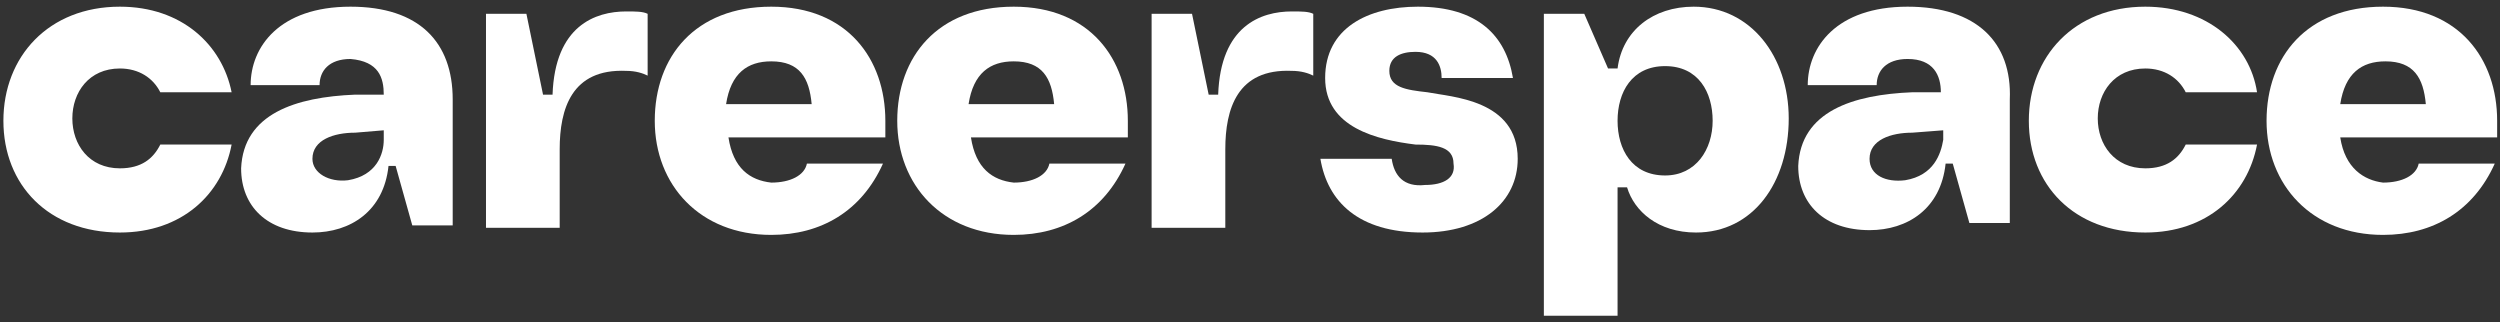 <?xml version="1.0" encoding="UTF-8"?> <svg xmlns="http://www.w3.org/2000/svg" width="326" height="42" viewBox="0 0 326 42" fill="none"><rect x="0" y="0" width="326" height="42" fill="#333333" stroke="none"/> <g clip-path="url(#clip0_1423_145)"> <path d="M15.633 30.321C23.693 30.321 28.962 25.361 30.203 18.851H20.903C19.973 20.711 18.423 21.951 15.633 21.951C11.603 21.951 9.433 18.851 9.433 15.441C9.433 12.031 11.603 8.931 15.633 8.931C18.113 8.931 19.973 10.171 20.903 12.031L30.203 12.031C28.962 5.831 23.693 0.871 15.633 0.871C6.333 0.871 0.443 7.381 0.443 15.751C0.443 24.121 6.333 30.321 15.633 30.321Z" fill="white"></path> <path d="M32.682 11.101L41.672 11.101C41.672 9.241 42.912 7.691 45.702 7.691C49.422 8.001 50.042 10.171 50.042 12.341L46.322 12.341C38.572 12.651 31.753 14.821 31.442 21.951C31.442 26.911 34.852 30.321 40.742 30.321C45.702 30.321 50.042 27.531 50.662 21.641H51.592L53.762 29.391H59.032V12.961C59.032 5.521 54.692 0.871 45.702 0.871C36.402 0.871 32.682 6.141 32.682 11.101ZM45.392 23.501C42.912 23.811 40.742 22.571 40.742 20.711C40.742 18.231 43.532 17.301 46.322 17.301L50.042 16.991V18.231C50.042 20.091 49.112 22.881 45.392 23.501Z" fill="white"></path> <path d="M68.643 1.801L63.373 1.801L63.373 29.701H72.983V19.471C72.983 14.201 74.532 8.931 81.662 9.241C82.902 9.241 83.832 9.551 84.452 9.861V1.801C83.832 1.491 82.902 1.491 81.662 1.491C77.632 1.491 72.362 3.351 72.052 12.341H70.812L68.643 1.801Z" fill="white"></path> <path d="M94.991 17.921L115.45 17.921C115.45 17.301 115.45 16.371 115.45 15.751C115.45 7.691 110.491 0.871 100.571 0.871C90.651 0.871 85.381 7.381 85.381 15.751C85.381 24.121 91.271 30.631 100.571 30.631C107.081 30.631 112.351 27.531 115.14 21.331H105.221C104.911 22.881 103.051 23.811 100.571 23.811C97.781 23.501 95.611 21.951 94.991 17.921ZM100.571 8.001C104.291 8.001 105.531 10.171 105.841 13.581L94.681 13.581C95.301 9.551 97.471 8.001 100.571 8.001Z" fill="white"></path> <path d="M126.611 17.921L147.071 17.921C147.071 17.301 147.071 16.371 147.071 15.751C147.071 7.691 142.111 0.871 132.191 0.871C122.271 0.871 117.001 7.381 117.001 15.751C117.001 24.121 122.891 30.631 132.191 30.631C138.701 30.631 143.971 27.531 146.761 21.331H136.841C136.531 22.881 134.671 23.811 132.191 23.811C129.401 23.501 127.231 21.951 126.611 17.921ZM132.191 8.001C135.911 8.001 137.151 10.171 137.461 13.581L126.301 13.581C126.921 9.551 129.091 8.001 132.191 8.001Z" fill="white"></path> <path d="M155.44 1.801L150.17 1.801V29.701H159.78V19.471C159.78 14.201 161.33 8.931 168.459 9.241C169.699 9.241 170.629 9.551 171.249 9.861V1.801C170.629 1.491 169.699 1.491 168.459 1.491C164.43 1.491 159.16 3.351 158.85 12.341H157.61L155.44 1.801Z" fill="white"></path> <path d="M181.479 20.711H172.18C173.11 26.291 177.139 30.321 185.509 30.321C193.259 30.321 197.909 26.291 197.909 20.711C197.909 12.961 189.229 12.651 186.129 12.031C183.339 11.721 181.169 11.411 181.169 9.241C181.169 7.381 182.719 6.761 184.579 6.761C187.369 6.761 187.989 8.621 187.989 10.171L197.289 10.171C196.359 4.591 192.639 0.871 184.889 0.871C178.379 0.871 172.8 3.661 172.8 10.171C172.8 16.681 179.619 18.231 184.579 18.851C187.369 18.851 189.539 19.161 189.539 21.331C189.849 23.191 188.299 24.121 185.819 24.121C183.029 24.431 181.789 22.881 181.479 20.711Z" fill="white"></path> <path d="M201.32 41.17H210.93V24.431H212.17C213.1 27.531 216.2 30.321 221.16 30.321C228.6 30.321 233.25 23.811 233.25 15.441C233.25 7.381 228.29 0.871 220.85 0.871C215.58 0.871 211.55 3.971 210.93 8.931H209.69L206.59 1.801L201.32 1.801V41.17ZM217.13 22.881C212.79 22.881 210.93 19.471 210.93 15.751C210.93 12.031 212.79 8.621 217.13 8.621C221.47 8.621 223.33 12.031 223.33 15.751C223.33 19.471 221.16 22.881 217.13 22.881Z" fill="white"></path> <path d="M235.729 11.101L244.719 11.101C244.719 9.241 245.959 7.691 248.749 7.691C252.158 7.691 253.088 9.861 253.088 12.031L249.369 12.031C241.619 12.341 234.799 14.511 234.489 21.641C234.489 26.601 237.899 30.011 243.789 30.011C248.749 30.011 253.088 27.221 253.708 21.331H254.638L256.808 29.081H262.078V12.961C262.388 5.521 257.738 0.871 248.749 0.871C239.449 0.871 235.729 6.141 235.729 11.101ZM248.439 23.501C245.959 23.811 243.789 22.881 243.789 20.711C243.789 18.231 246.579 17.301 249.369 17.301L253.398 16.991V18.231C253.088 20.091 252.158 22.881 248.439 23.501Z" fill="white"></path> <path d="M279.748 30.321C287.808 30.321 293.078 25.361 294.318 18.851H285.018C284.088 20.711 282.538 21.951 279.748 21.951C275.718 21.951 273.548 18.851 273.548 15.441C273.548 12.031 275.718 8.931 279.748 8.931C282.228 8.931 284.088 10.171 285.018 12.031L294.318 12.031C293.388 5.831 287.808 0.871 279.748 0.871C270.448 0.871 264.559 7.381 264.559 15.751C264.559 24.121 270.448 30.321 279.748 30.321Z" fill="white"></path> <path d="M305.168 17.921L325.628 17.921C325.628 17.301 325.628 16.371 325.628 15.751C325.628 7.691 320.668 0.871 310.748 0.871C300.828 0.871 295.558 7.381 295.558 15.751C295.558 24.121 301.448 30.631 310.748 30.631C317.258 30.631 322.528 27.531 325.318 21.331H315.398C315.088 22.881 313.228 23.811 310.748 23.811C308.268 23.501 305.788 21.951 305.168 17.921ZM311.058 8.001C314.778 8.001 316.018 10.171 316.328 13.581L305.168 13.581C305.788 9.551 307.958 8.001 311.058 8.001Z" fill="white"></path> </g> <defs> <clipPath id="clip0_1423_145"> <rect width="325.494" height="40.299" fill="white" transform="translate(0.443 0.871)"></rect> </clipPath> </defs> </svg> 